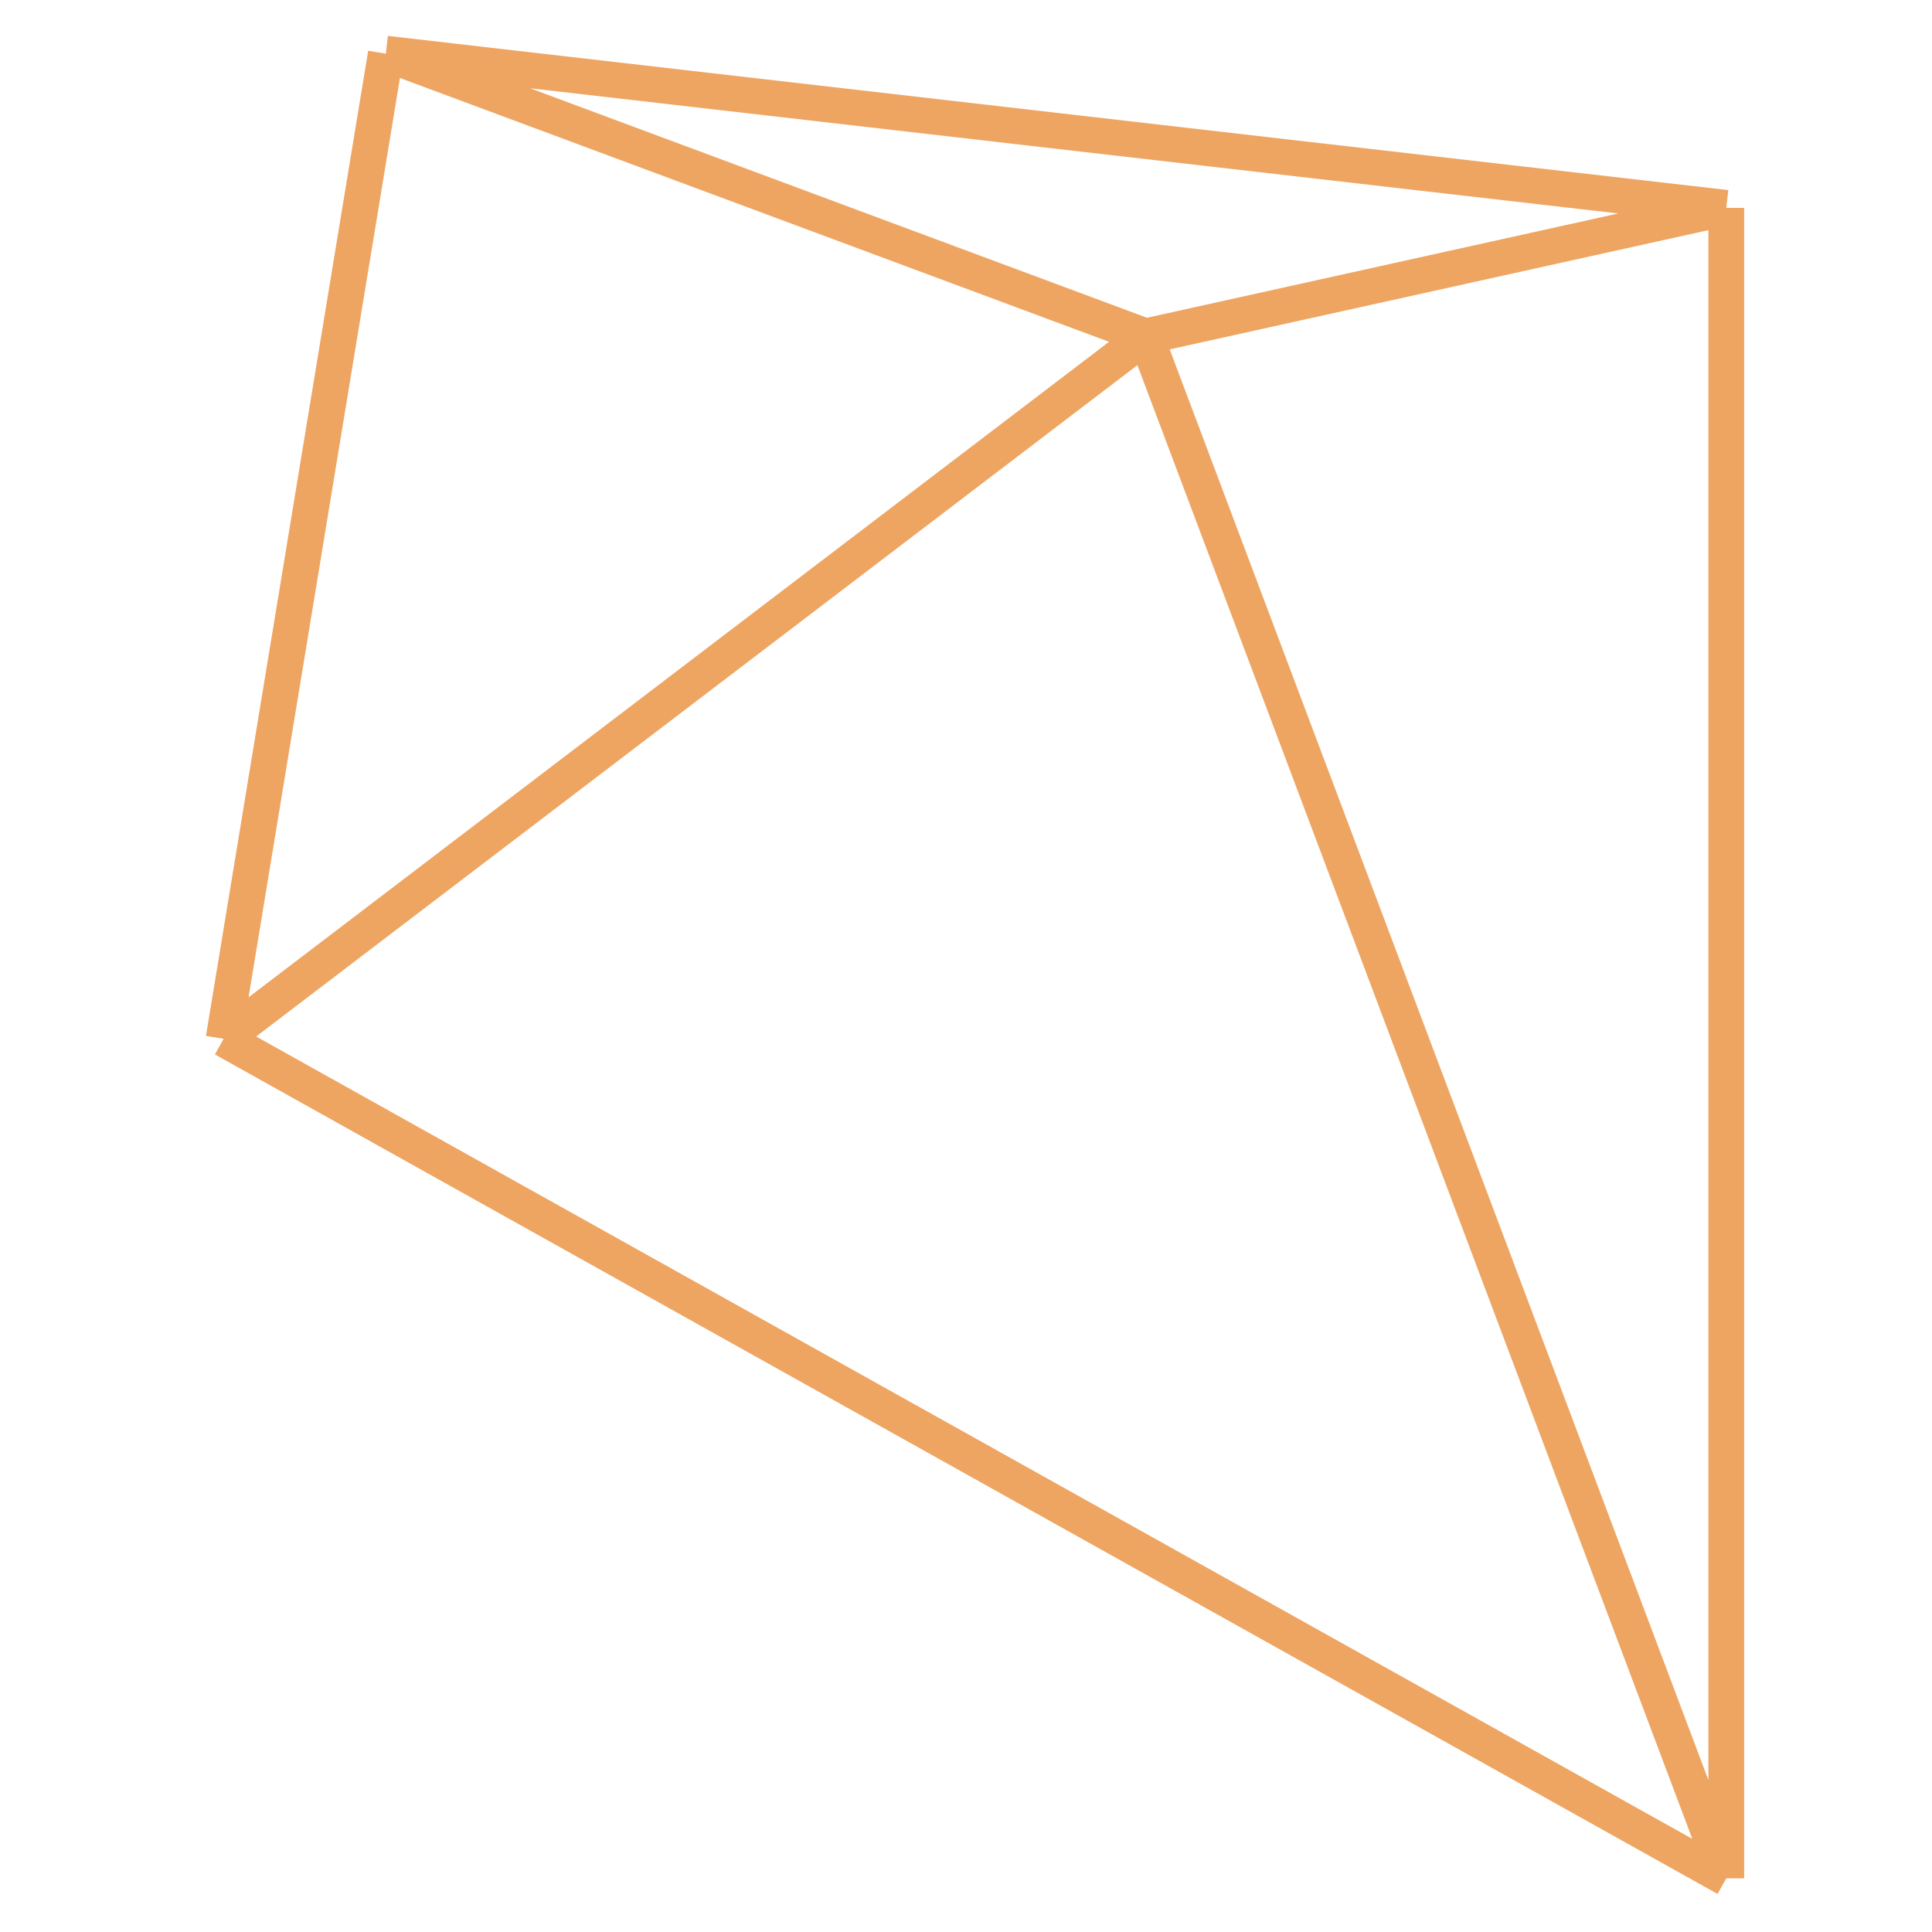<?xml version="1.0" encoding="UTF-8" standalone="no"?>
<!DOCTYPE svg PUBLIC "-//W3C//DTD SVG 1.1//EN" "http://www.w3.org/Graphics/SVG/1.1/DTD/svg11.dtd">
<svg width="100%" height="100%" viewBox="0 0 108 108" version="1.1" xmlns="http://www.w3.org/2000/svg" xmlns:xlink="http://www.w3.org/1999/xlink" xml:space="preserve" xmlns:serif="http://www.serif.com/" style="fill-rule:evenodd;clip-rule:evenodd;">
    <g transform="matrix(1,0,0,1,10.5,1)">
        <path d="M11.068,2L2,57.07M11.068,2L86,10.62M11.068,2L53.545,17.803M2,57.07L86,104M2,57.07L53.545,17.803M86,104L86,10.62M86,104L53.545,17.803M86,10.62L53.545,17.803" style="fill:none;fill-rule:nonzero;stroke:rgb(238,165,98);stroke-width:2px;"/>
    </g>
</svg>
